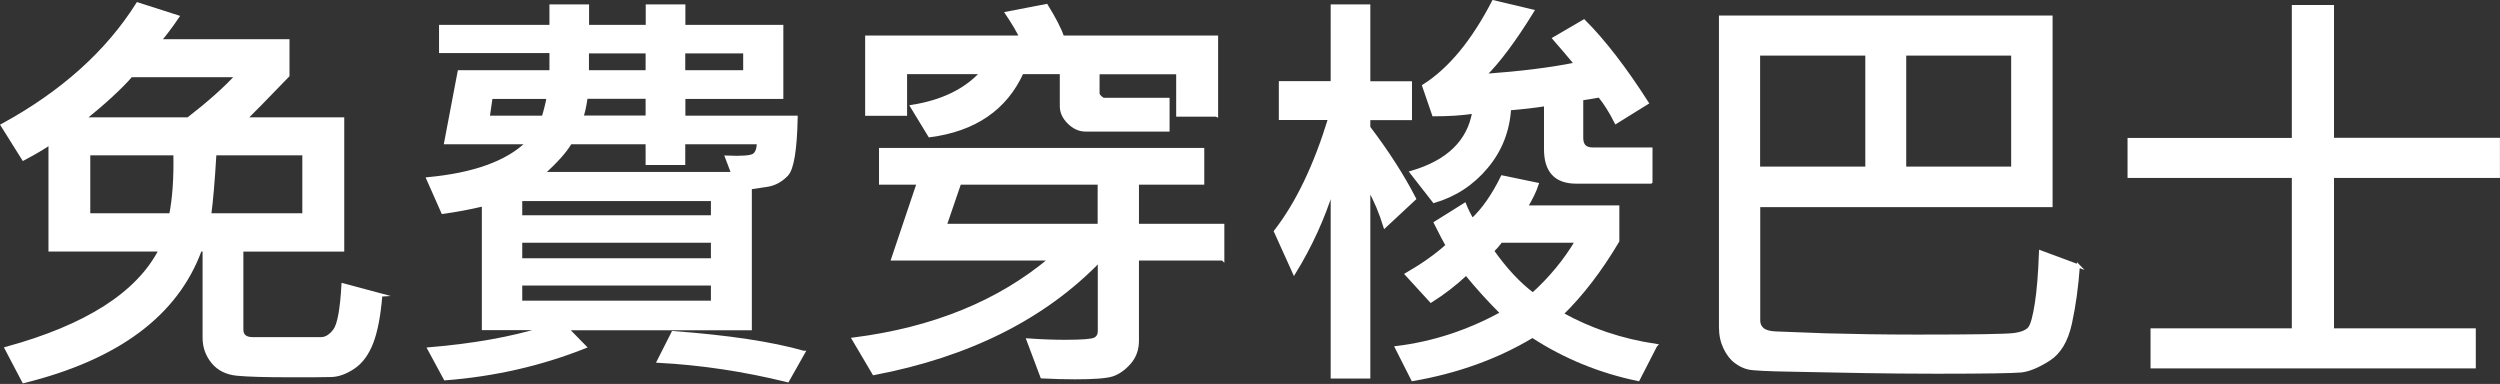 <?xml version="1.0" encoding="UTF-8"?>
<svg id="b" xmlns="http://www.w3.org/2000/svg" viewBox="0 0 196.77 30.22">
  <rect x="0" y="0" width="196.77" height="30.22" fill="#333333" stroke="none"/>
  <defs>
    <style>
      .cls-1 {
        fill: #fff;
        stroke: #fff;
        stroke-miterlimit: 10;
        stroke-width: .25px;
      }
    </style>
  </defs>
  <path class="cls-1" d="M29.97,23.22c-.13,1.61-.37,2.86-.71,3.74s-.82,1.54-1.43,1.95c-.61,.41-1.2,.63-1.77,.64-.57,.02-1.65,.02-3.24,.02-1.94,0-3.32-.04-4.15-.12-.83-.08-1.47-.4-1.92-.95-.45-.55-.68-1.19-.68-1.91v-6.92h-.31c-1.86,5.08-6.49,8.53-13.9,10.36l-1.37-2.61c6.32-1.73,10.36-4.31,12.13-7.75H3.94V11.27c-.51,.36-1.21,.77-2.1,1.24L.18,9.86C4.88,7.3,8.44,4.11,10.83,.31l3.15,1.01c-.49,.72-.96,1.35-1.42,1.89h10.1v2.74c-1.77,1.84-2.89,2.97-3.34,3.41h7.65v10.32h-7.94v6.25c0,.49,.29,.73,.86,.73h5.38c.38,0,.74-.22,1.07-.66,.33-.44,.55-1.63,.66-3.58l2.98,.8ZM18.64,5.95H10.32c-.86,.98-2.09,2.11-3.7,3.41H14.81c1.64-1.27,2.92-2.41,3.83-3.41Zm-4.88,6.15H6.98v4.81h6.46c.26-1.31,.37-2.92,.33-4.81Zm10.16,4.81v-4.81h-7.01c-.13,2.2-.27,3.8-.41,4.81h7.42Z"/>
  <path class="cls-1" d="M62.66,9.23c-.05,2.57-.3,4.08-.75,4.53-.45,.46-.95,.73-1.52,.82l-1.34,.2v11.09h-14.42l1.4,1.43c-3.45,1.37-7.11,2.21-10.99,2.51l-1.27-2.35c3.49-.29,6.49-.83,8.99-1.6h-4.71v-9.75c-1.1,.26-2.16,.46-3.2,.6l-1.17-2.64c3.62-.34,6.24-1.28,7.84-2.84h-6.44l1.06-5.58h7.23v-1.6h-8.69v-1.97h8.69V.47h2.87v1.61h4.71V.47h2.87v1.61h7.71V7.66h-7.71v1.57h8.84Zm-19.51-1.57h-4.5l-.23,1.57h4.34c.17-.55,.3-1.08,.39-1.57Zm12.93,9.41v-1.37h-15.1v1.37h15.1Zm0,3.38v-1.47h-15.1v1.47h15.1Zm0,3.34v-1.44h-15.1v1.44h15.1Zm3.6-12.56h-5.87v1.63h-2.87v-1.63h-6.05c-.38,.66-1.1,1.47-2.17,2.43h14.96l-.49-1.29c1.16,.05,1.87,0,2.12-.15,.25-.15,.38-.48,.38-1Zm-8.74-2.01v-1.57h-4.81c-.09,.65-.2,1.17-.34,1.57h5.15Zm0-3.57v-1.57h-4.71v1.57h4.71Zm12.31,22.08l-1.26,2.23c-3.4-.84-6.79-1.35-10.16-1.53l1.14-2.25c4.32,.32,7.74,.83,10.27,1.55Zm-4.63-22.08v-1.57h-4.81v1.57h4.81Z"/>
  <path class="cls-1" d="M96.24,20.38h-6.72v6.44c0,.68-.21,1.27-.64,1.75s-.88,.79-1.35,.94c-.48,.15-1.45,.22-2.9,.22-.8,0-1.68-.02-2.62-.07l-1.09-2.9c1.12,.08,2.09,.11,2.9,.11,1.33,0,2.11-.06,2.35-.18,.24-.12,.36-.33,.36-.64v-5.54c-4.37,4.51-10.29,7.47-17.75,8.89l-1.6-2.71c6.28-.8,11.45-2.91,15.49-6.31h-12.4l2.01-5.97h-2.97v-2.64h25.35v2.64h-5.14v3.33h6.72v2.64Zm-.51-11.32h-3.03v-3.34h-6.28v1.63c0,.09,.06,.19,.18,.3,.12,.11,.21,.17,.28,.17h5.05v2.41h-6.49c-.47,0-.9-.19-1.3-.58-.4-.39-.6-.82-.6-1.3v-2.64h-3.1c-1.3,2.85-3.73,4.51-7.27,4.97l-1.4-2.3c2.39-.38,4.22-1.27,5.5-2.67h-6v3.28h-3.05V2.92h12.13c-.21-.46-.58-1.08-1.11-1.88l3.12-.6c.64,1.04,1.07,1.87,1.27,2.48h12.12v6.15Zm-9.21,8.68v-3.33h-10.99l-1.14,3.33h12.13Z"/>
  <path class="cls-1" d="M111.33,15.64l-2.33,2.17c-.33-1.07-.75-2.07-1.27-3v14.86h-2.87V14.9c-.71,2.27-1.71,4.46-3,6.56l-1.47-3.25c1.71-2.2,3.13-5.16,4.27-8.89h-3.88v-2.81h4.08V.47h2.87V6.52h3.28v2.81h-3.28v.7c1.48,1.95,2.68,3.82,3.6,5.61Zm18.98,11.56l-1.37,2.67c-3.03-.63-5.81-1.77-8.32-3.41-2.76,1.66-5.9,2.8-9.43,3.41l-1.27-2.51c2.87-.35,5.63-1.25,8.29-2.71-1.03-1.03-1.97-2.07-2.81-3.1-.88,.82-1.8,1.53-2.77,2.14l-1.92-2.1c1.26-.73,2.33-1.48,3.2-2.27-.19-.33-.5-.92-.93-1.78l2.3-1.44c.16,.4,.36,.8,.6,1.21,.86-.8,1.65-1.93,2.36-3.38l2.74,.57c-.16,.5-.45,1.1-.86,1.79h7.21v2.68c-1.35,2.28-2.82,4.2-4.4,5.74,2.22,1.24,4.68,2.07,7.39,2.48Zm-.38-12.87h-5.87c-1.61,0-2.41-.86-2.41-2.59v-3.51c-.82,.13-1.76,.24-2.84,.33-.11,1.74-.71,3.27-1.81,4.58-1.1,1.32-2.47,2.22-4.13,2.71l-1.78-2.28c2.87-.84,4.51-2.42,4.91-4.75-.89,.14-1.95,.21-3.16,.21l-.78-2.27c2.04-1.29,3.87-3.5,5.48-6.62l3.08,.73c-1.42,2.31-2.69,4-3.78,5.07,2.77-.2,5.17-.49,7.19-.9-.51-.62-1.08-1.29-1.71-2.01l2.35-1.37c1.57,1.57,3.22,3.71,4.97,6.44l-2.45,1.52c-.41-.82-.85-1.51-1.3-2.07-.54,.1-1.01,.17-1.4,.23v3.07c0,.59,.28,.88,.85,.88h4.6v2.59Zm-5.84,4.65h-5.95c-.2,.26-.42,.52-.67,.77,1.02,1.45,2.08,2.58,3.18,3.41,1.39-1.26,2.54-2.65,3.44-4.17Z"/>
  <path class="cls-1" d="M163.58,20.92c-.12,1.66-.33,3.18-.63,4.54-.3,1.37-.87,2.31-1.71,2.84s-1.55,.82-2.14,.89c-.58,.06-2.81,.1-6.7,.1-1.88,0-3.79-.02-5.72-.05l-5.72-.11c-1.88-.03-3-.09-3.34-.17-.35-.08-.68-.24-1.01-.49-.33-.24-.61-.61-.84-1.08-.23-.48-.35-1.02-.35-1.62V1.35h26.01v14.83h-23.01v9.05c0,.28,.1,.51,.31,.69,.21,.17,.54,.27,1.01,.29l3.95,.15c2.16,.06,4.56,.1,7.18,.1,4.44,0,6.97-.04,7.62-.12,.64-.08,1.06-.26,1.26-.52s.37-.91,.53-1.92c.16-1.02,.27-2.37,.33-4.07l2.99,1.11Zm-16.64-7.68V4.25h-8.53V13.24h8.53Zm11.48,0V4.25h-8.51V13.24h8.51Z"/>
  <path class="cls-1" d="M196.64,13.88h-13.06v12.09h11.16v2.9h-25.35v-2.9h11.12V13.88h-12.93v-2.9h12.93V.52h3.07V10.97h13.06v2.9Z"/>
</svg>